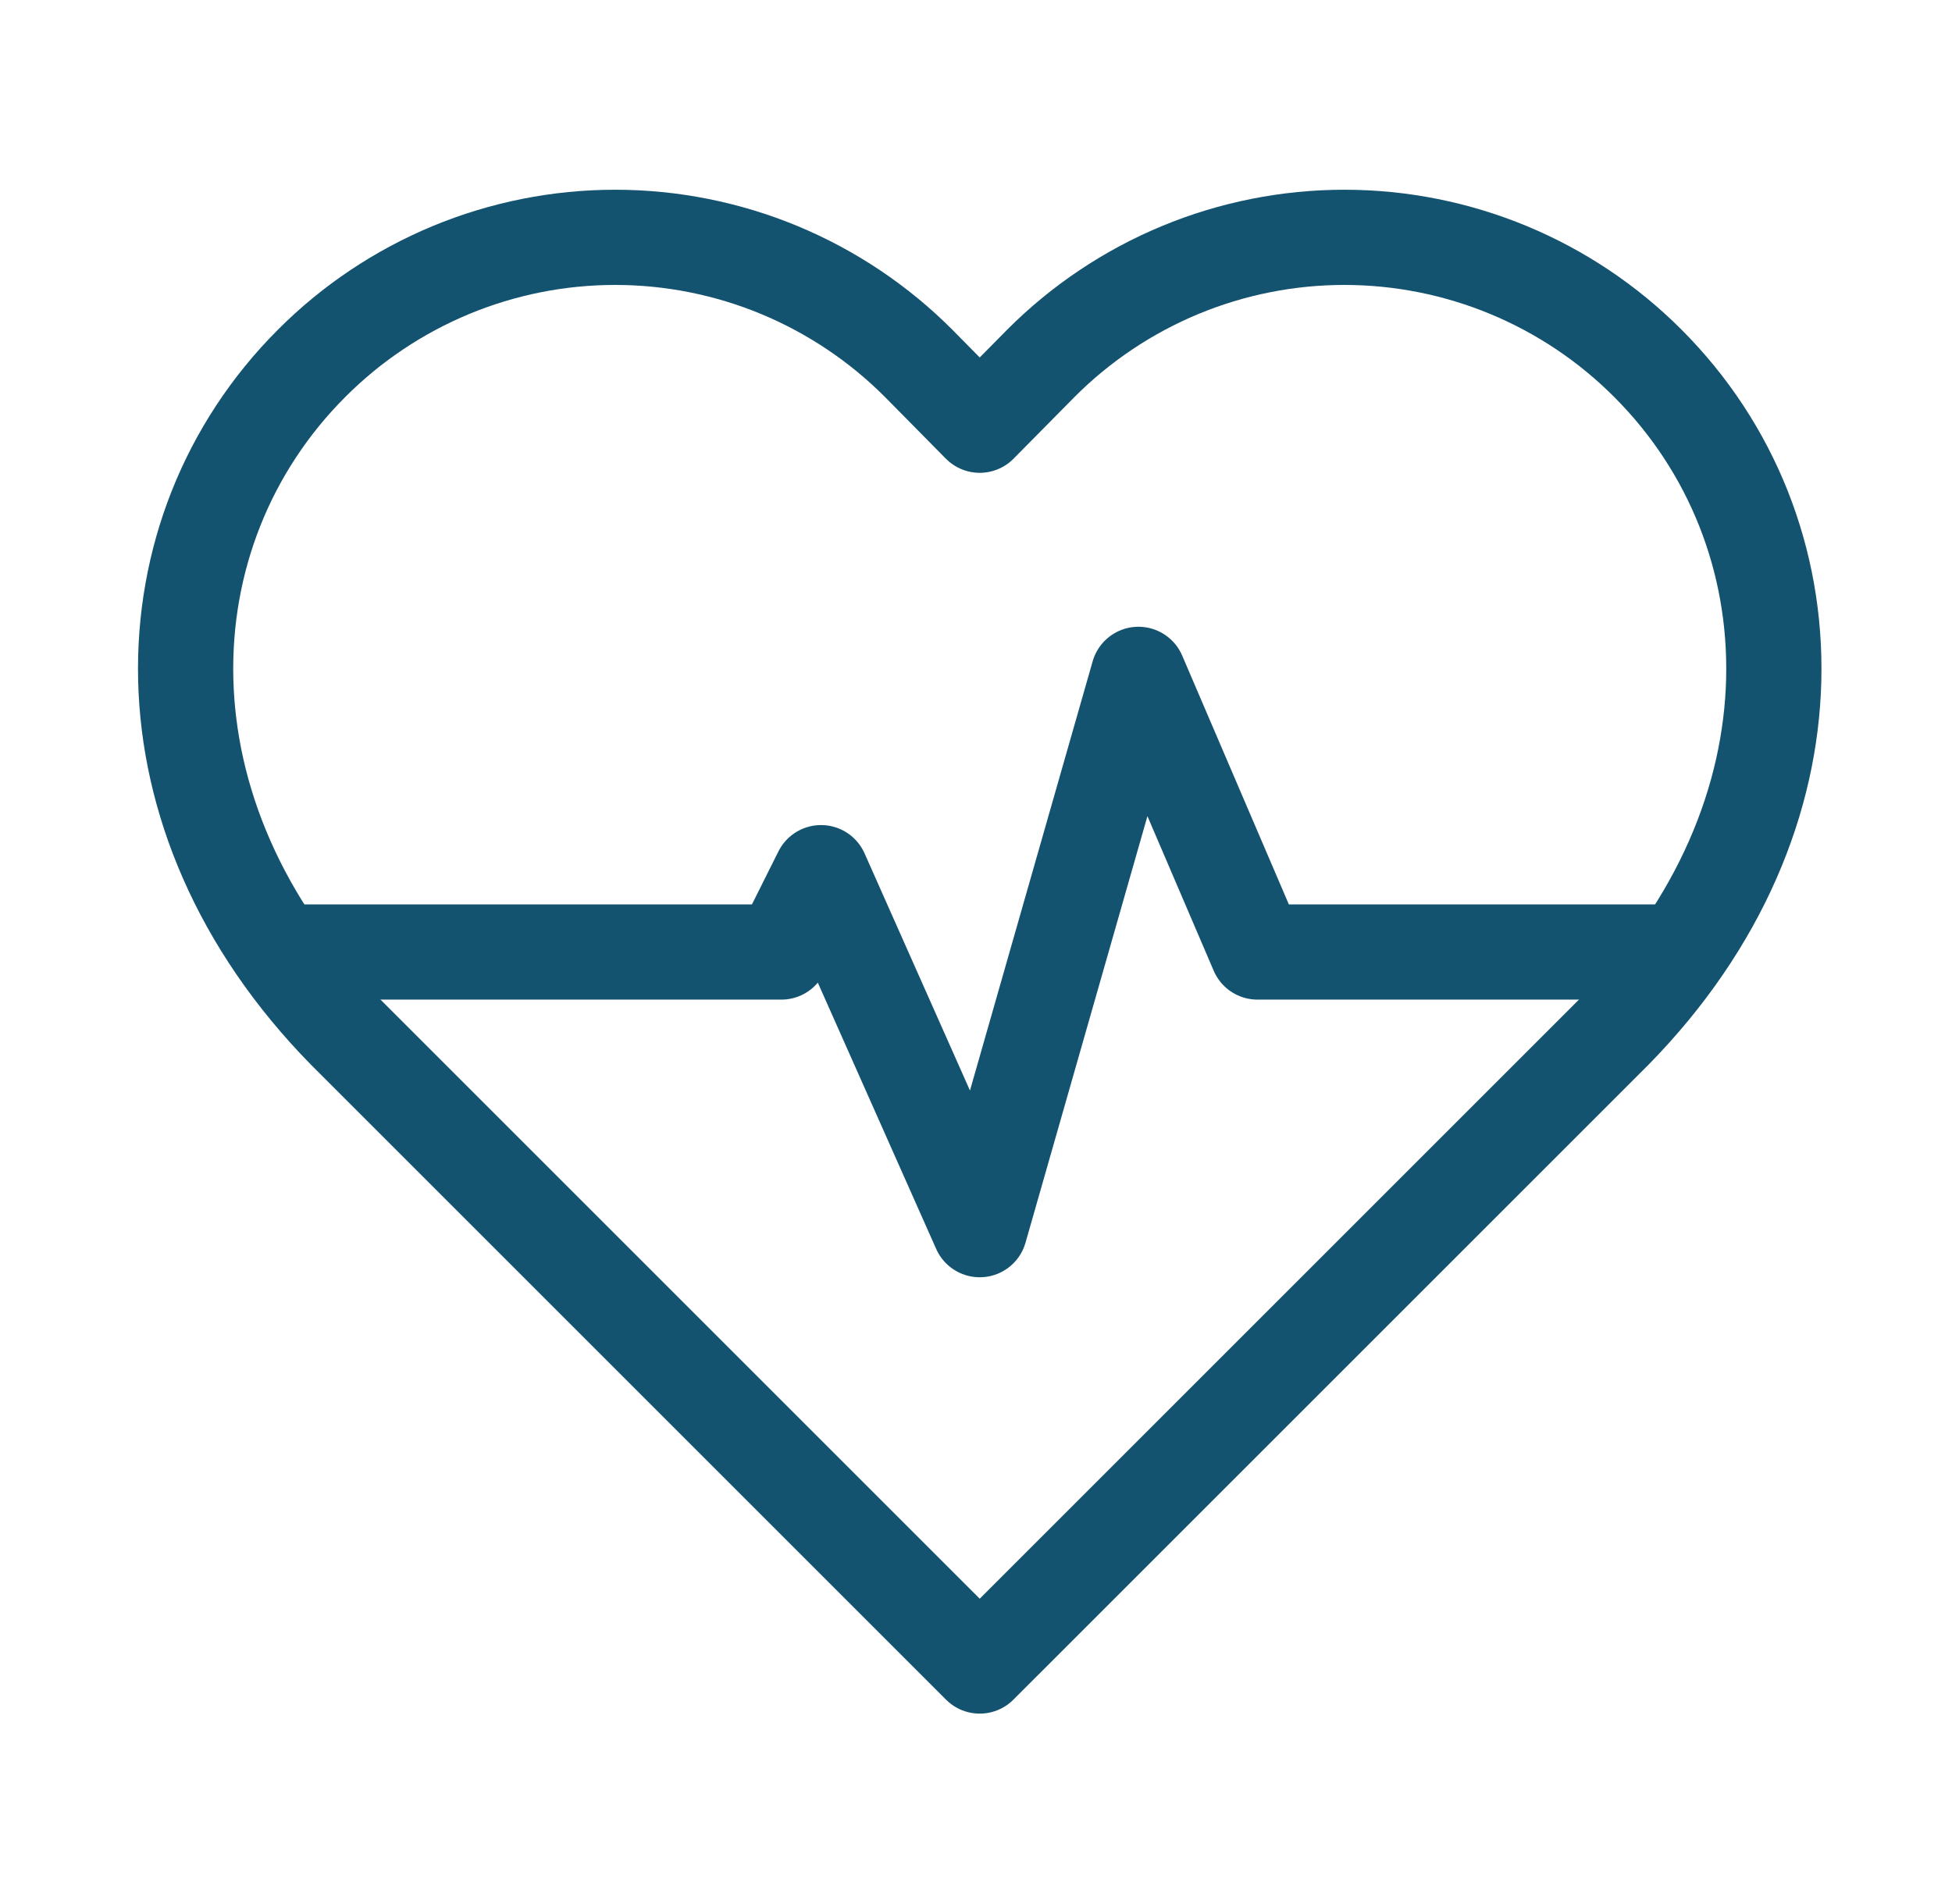 <svg width="41" height="40" viewBox="0 0 41 40" fill="none" xmlns="http://www.w3.org/2000/svg">
<path d="M34.612 7.633C33.776 6.794 32.782 6.129 31.688 5.674C30.594 5.22 29.421 4.986 28.237 4.986C27.052 4.986 25.879 5.22 24.785 5.674C23.692 6.129 22.698 6.794 21.862 7.633L20.578 8.933L19.295 7.633C18.459 6.794 17.465 6.129 16.372 5.674C15.278 5.22 14.105 4.986 12.92 4.986C11.736 4.986 10.563 5.22 9.469 5.674C8.375 6.129 7.381 6.794 6.545 7.633C3.012 11.167 2.795 17.133 7.245 21.667L20.578 35L33.912 21.667C38.362 17.133 38.145 11.167 34.612 7.633Z" stroke="#135370" stroke-width="2" stroke-linecap="round" stroke-linejoin="round"/>
<path d="M6.412 20H16.412L17.245 18.333L20.578 25.833L23.912 14.167L26.412 20H34.745" stroke="#135370" stroke-width="2" stroke-linecap="round" stroke-linejoin="round"/>
</svg>
